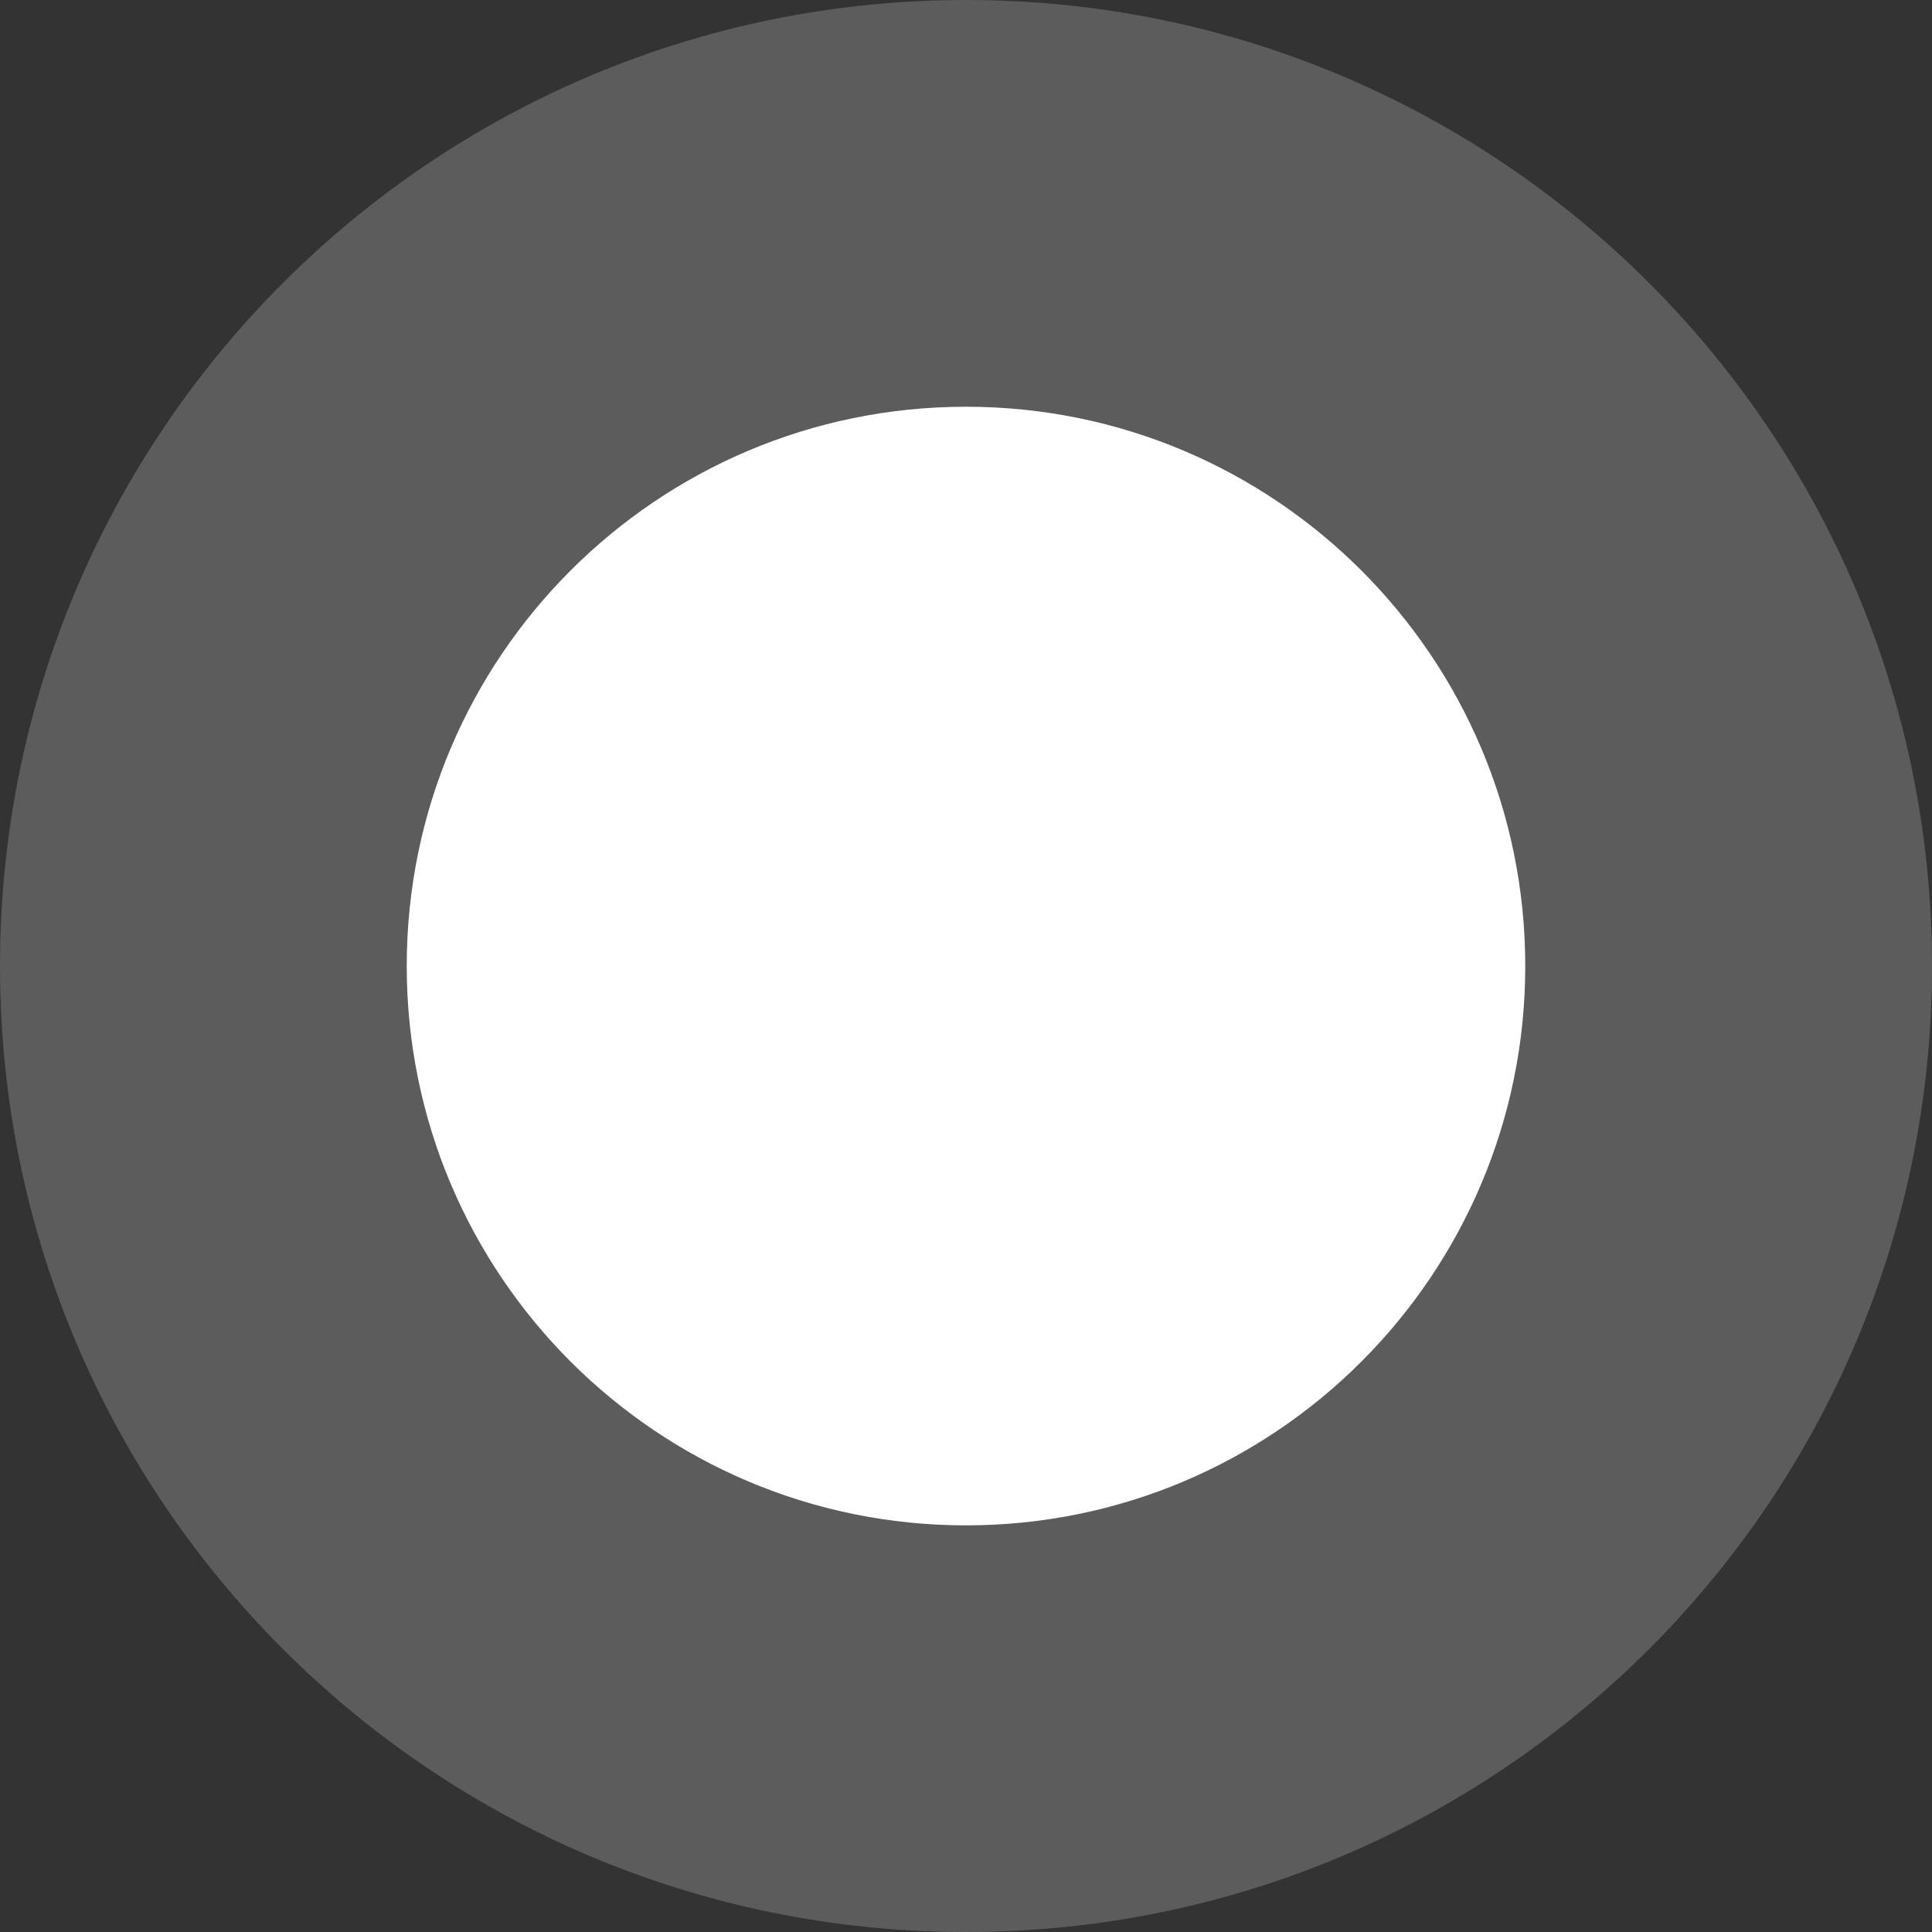 <?xml version="1.0" encoding="UTF-8"?> <svg xmlns="http://www.w3.org/2000/svg" width="19" height="19" viewBox="0 0 19 19" fill="none"><rect x="0" y="0" width="19" height="19" fill="#333333" stroke="none"/><path d="M19 9.5C19 14.747 14.747 19 9.5 19C4.253 19 0 14.747 0 9.5C0 4.254 4.253 0 9.5 0C14.747 0 19 4.254 19 9.5Z" fill="white" fill-opacity="0.2"></path><path d="M15 9.5C15 12.538 12.538 15.001 9.5 15.001C6.462 15.001 4 12.538 4 9.5C4 6.463 6.462 4 9.5 4C12.538 4 15 6.463 15 9.5Z" fill="white"></path></svg> 